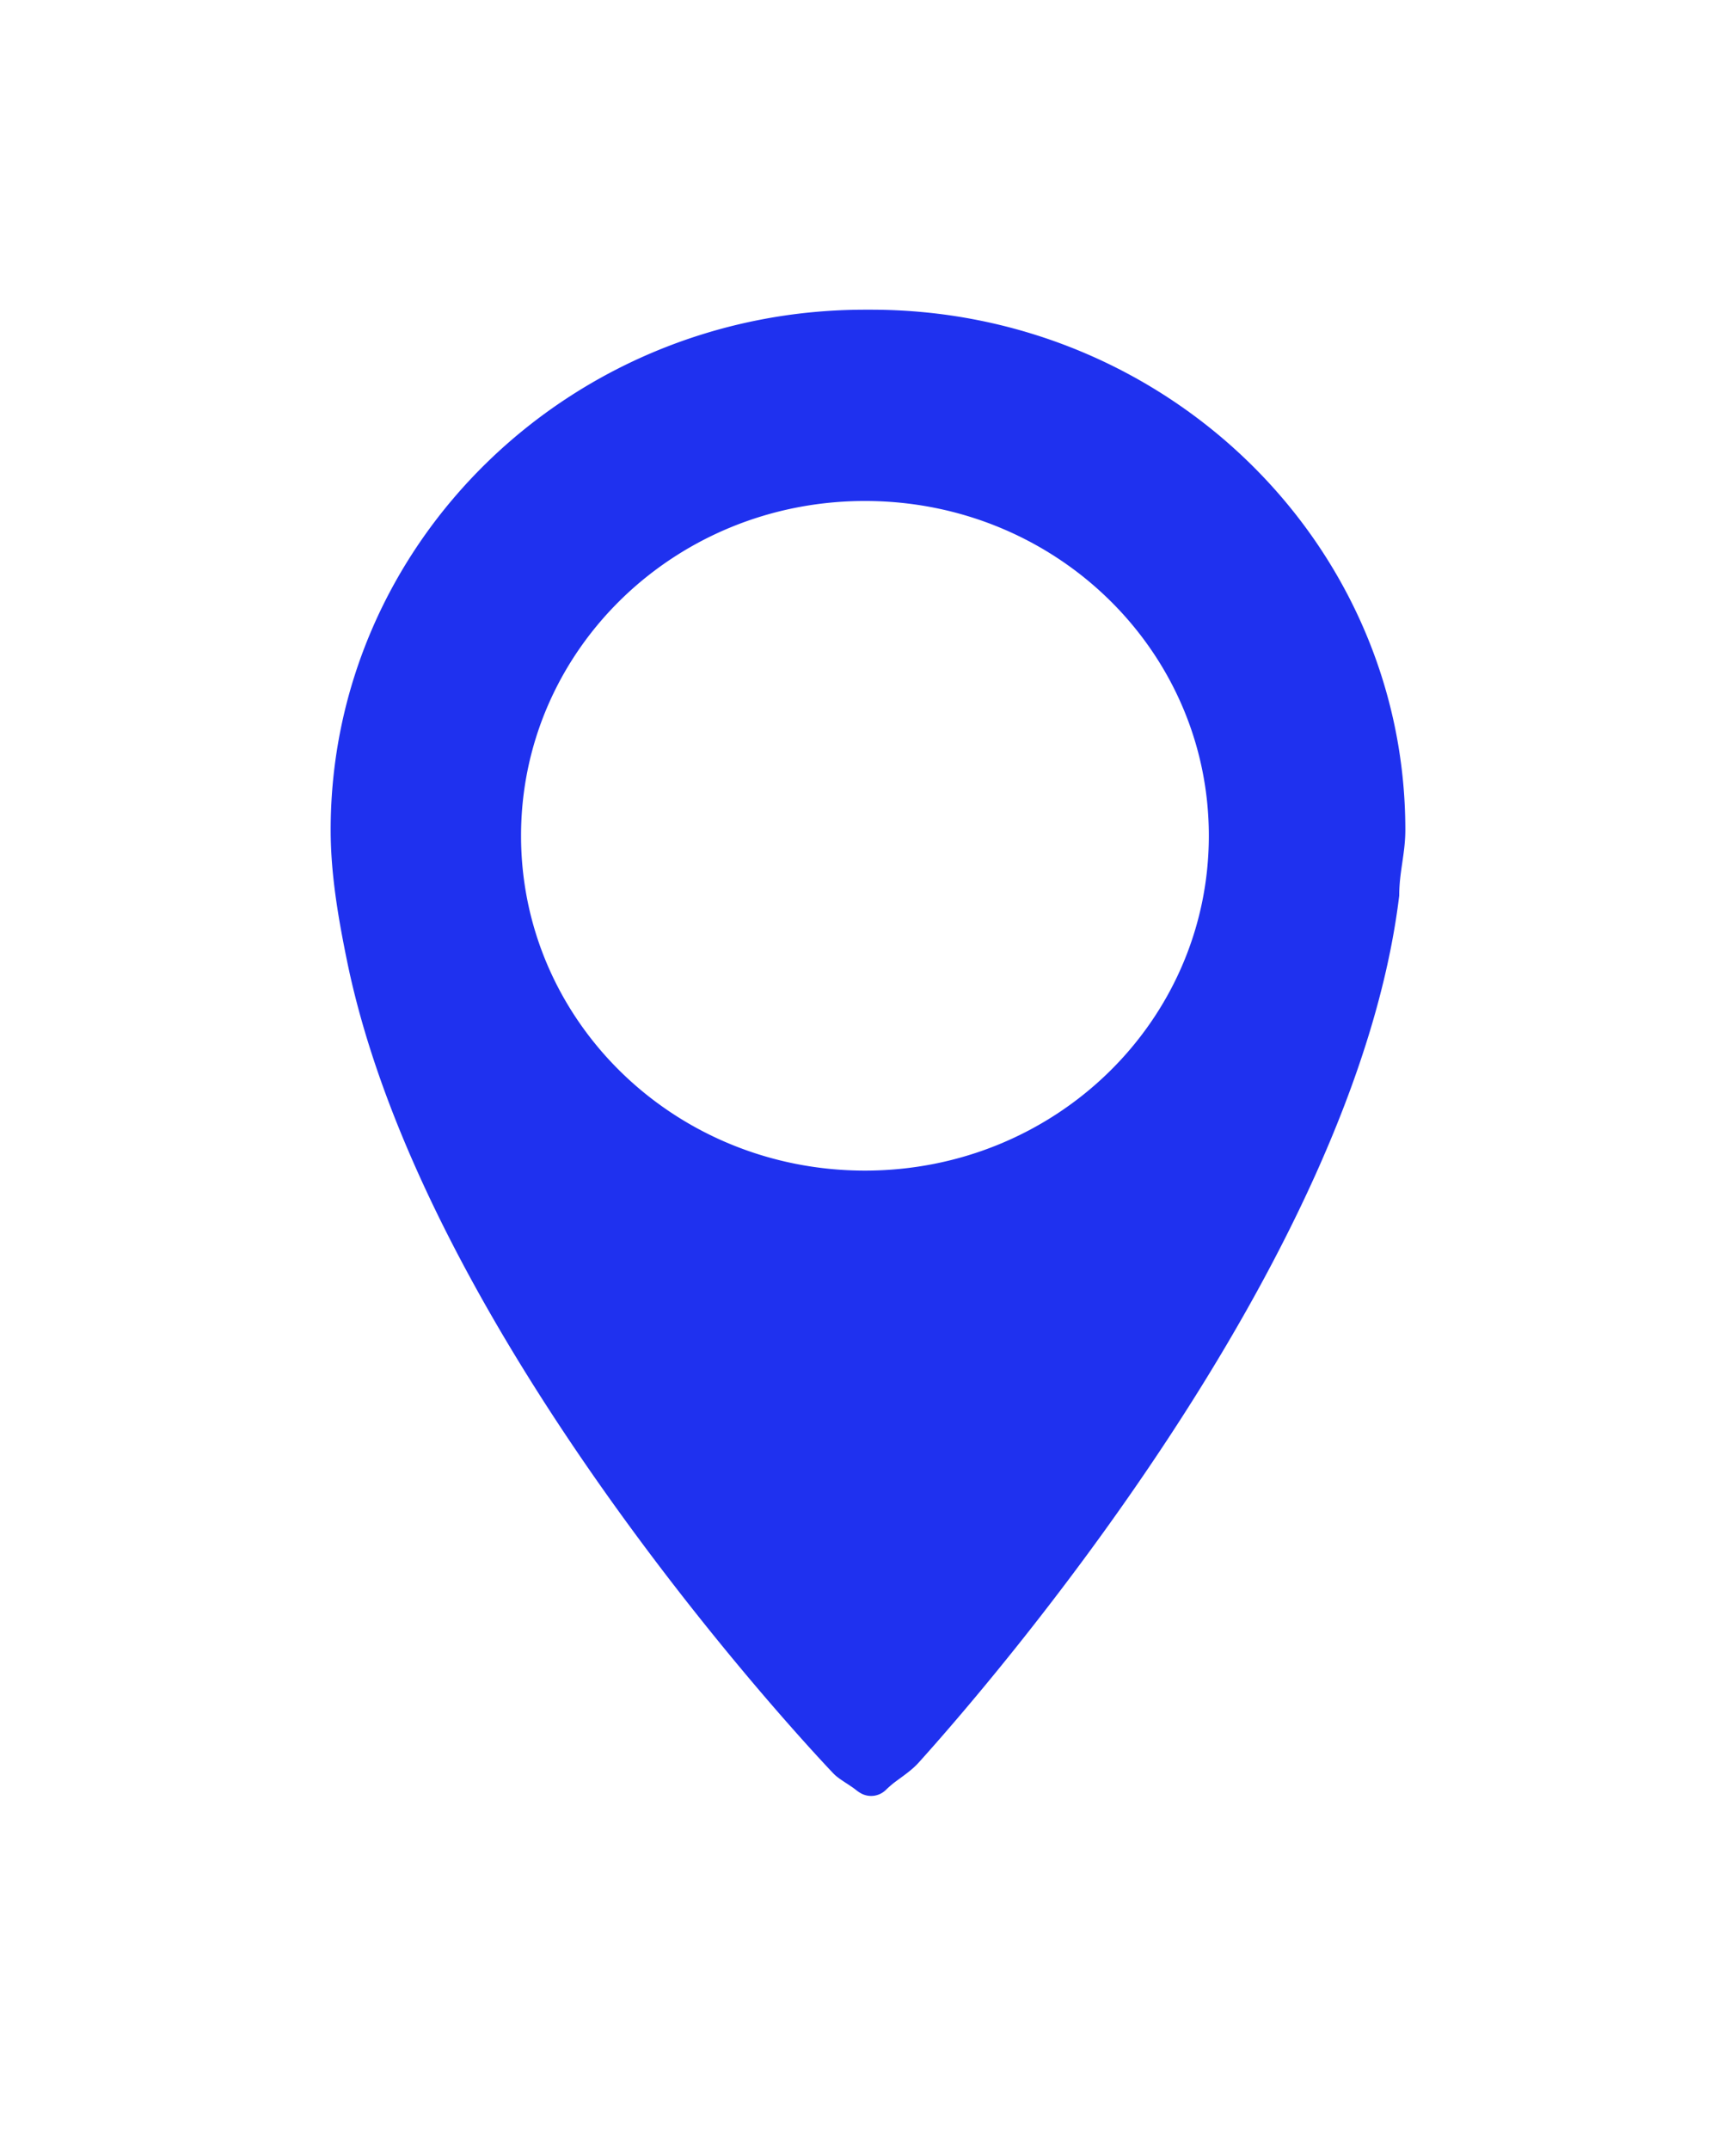<svg width="21" height="26" viewBox="0 0 21 26" fill="none" xmlns="http://www.w3.org/2000/svg"><g filter="url(#a)"><path fill-rule="evenodd" clip-rule="evenodd" d="M10.463 2C6.897 2 4 4.82 4 8.29c0 .533.091 1.062.198 1.585.929 4.535 5.52 9.442 5.872 9.813q.023.025.047.045c.068.056.17.112.24.168a.4.4 0 0 0 .069.045.255.255 0 0 0 .29-.047q.043-.042.098-.086c.104-.079.215-.15.302-.248.83-.92 5.271-6.027 5.81-10.48 0-.29.074-.507.074-.796C17 4.82 14.103 2 10.537 2zm0 10.41c-2.303 0-4.16-1.808-4.16-4.049 0-2.24 1.857-4.048 4.16-4.048s4.16 1.807 4.16 4.048-1.857 4.049-4.16 4.049" fill="#1F31EF"/></g><defs><filter id="a" x=".511" y=".255" width="19.979" height="24.95" filterUnits="userSpaceOnUse" color-interpolation-filters="sRGB"><feFlood flood-opacity="0" result="BackgroundImageFix"/><feColorMatrix in="SourceAlpha" values="0 0 0 0 0 0 0 0 0 0 0 0 0 0 0 0 0 0 127 0" result="hardAlpha"/><feOffset dy="1.745"/><feGaussianBlur stdDeviation="1.745"/><feComposite in2="hardAlpha" operator="out"/><feColorMatrix values="0 0 0 0 0 0 0 0 0 0 0 0 0 0 0 0 0 0 0.15 0"/><feBlend in2="BackgroundImageFix" result="effect1_dropShadow_75_82"/><feBlend in="SourceGraphic" in2="effect1_dropShadow_75_82" result="shape"/></filter></defs></svg>